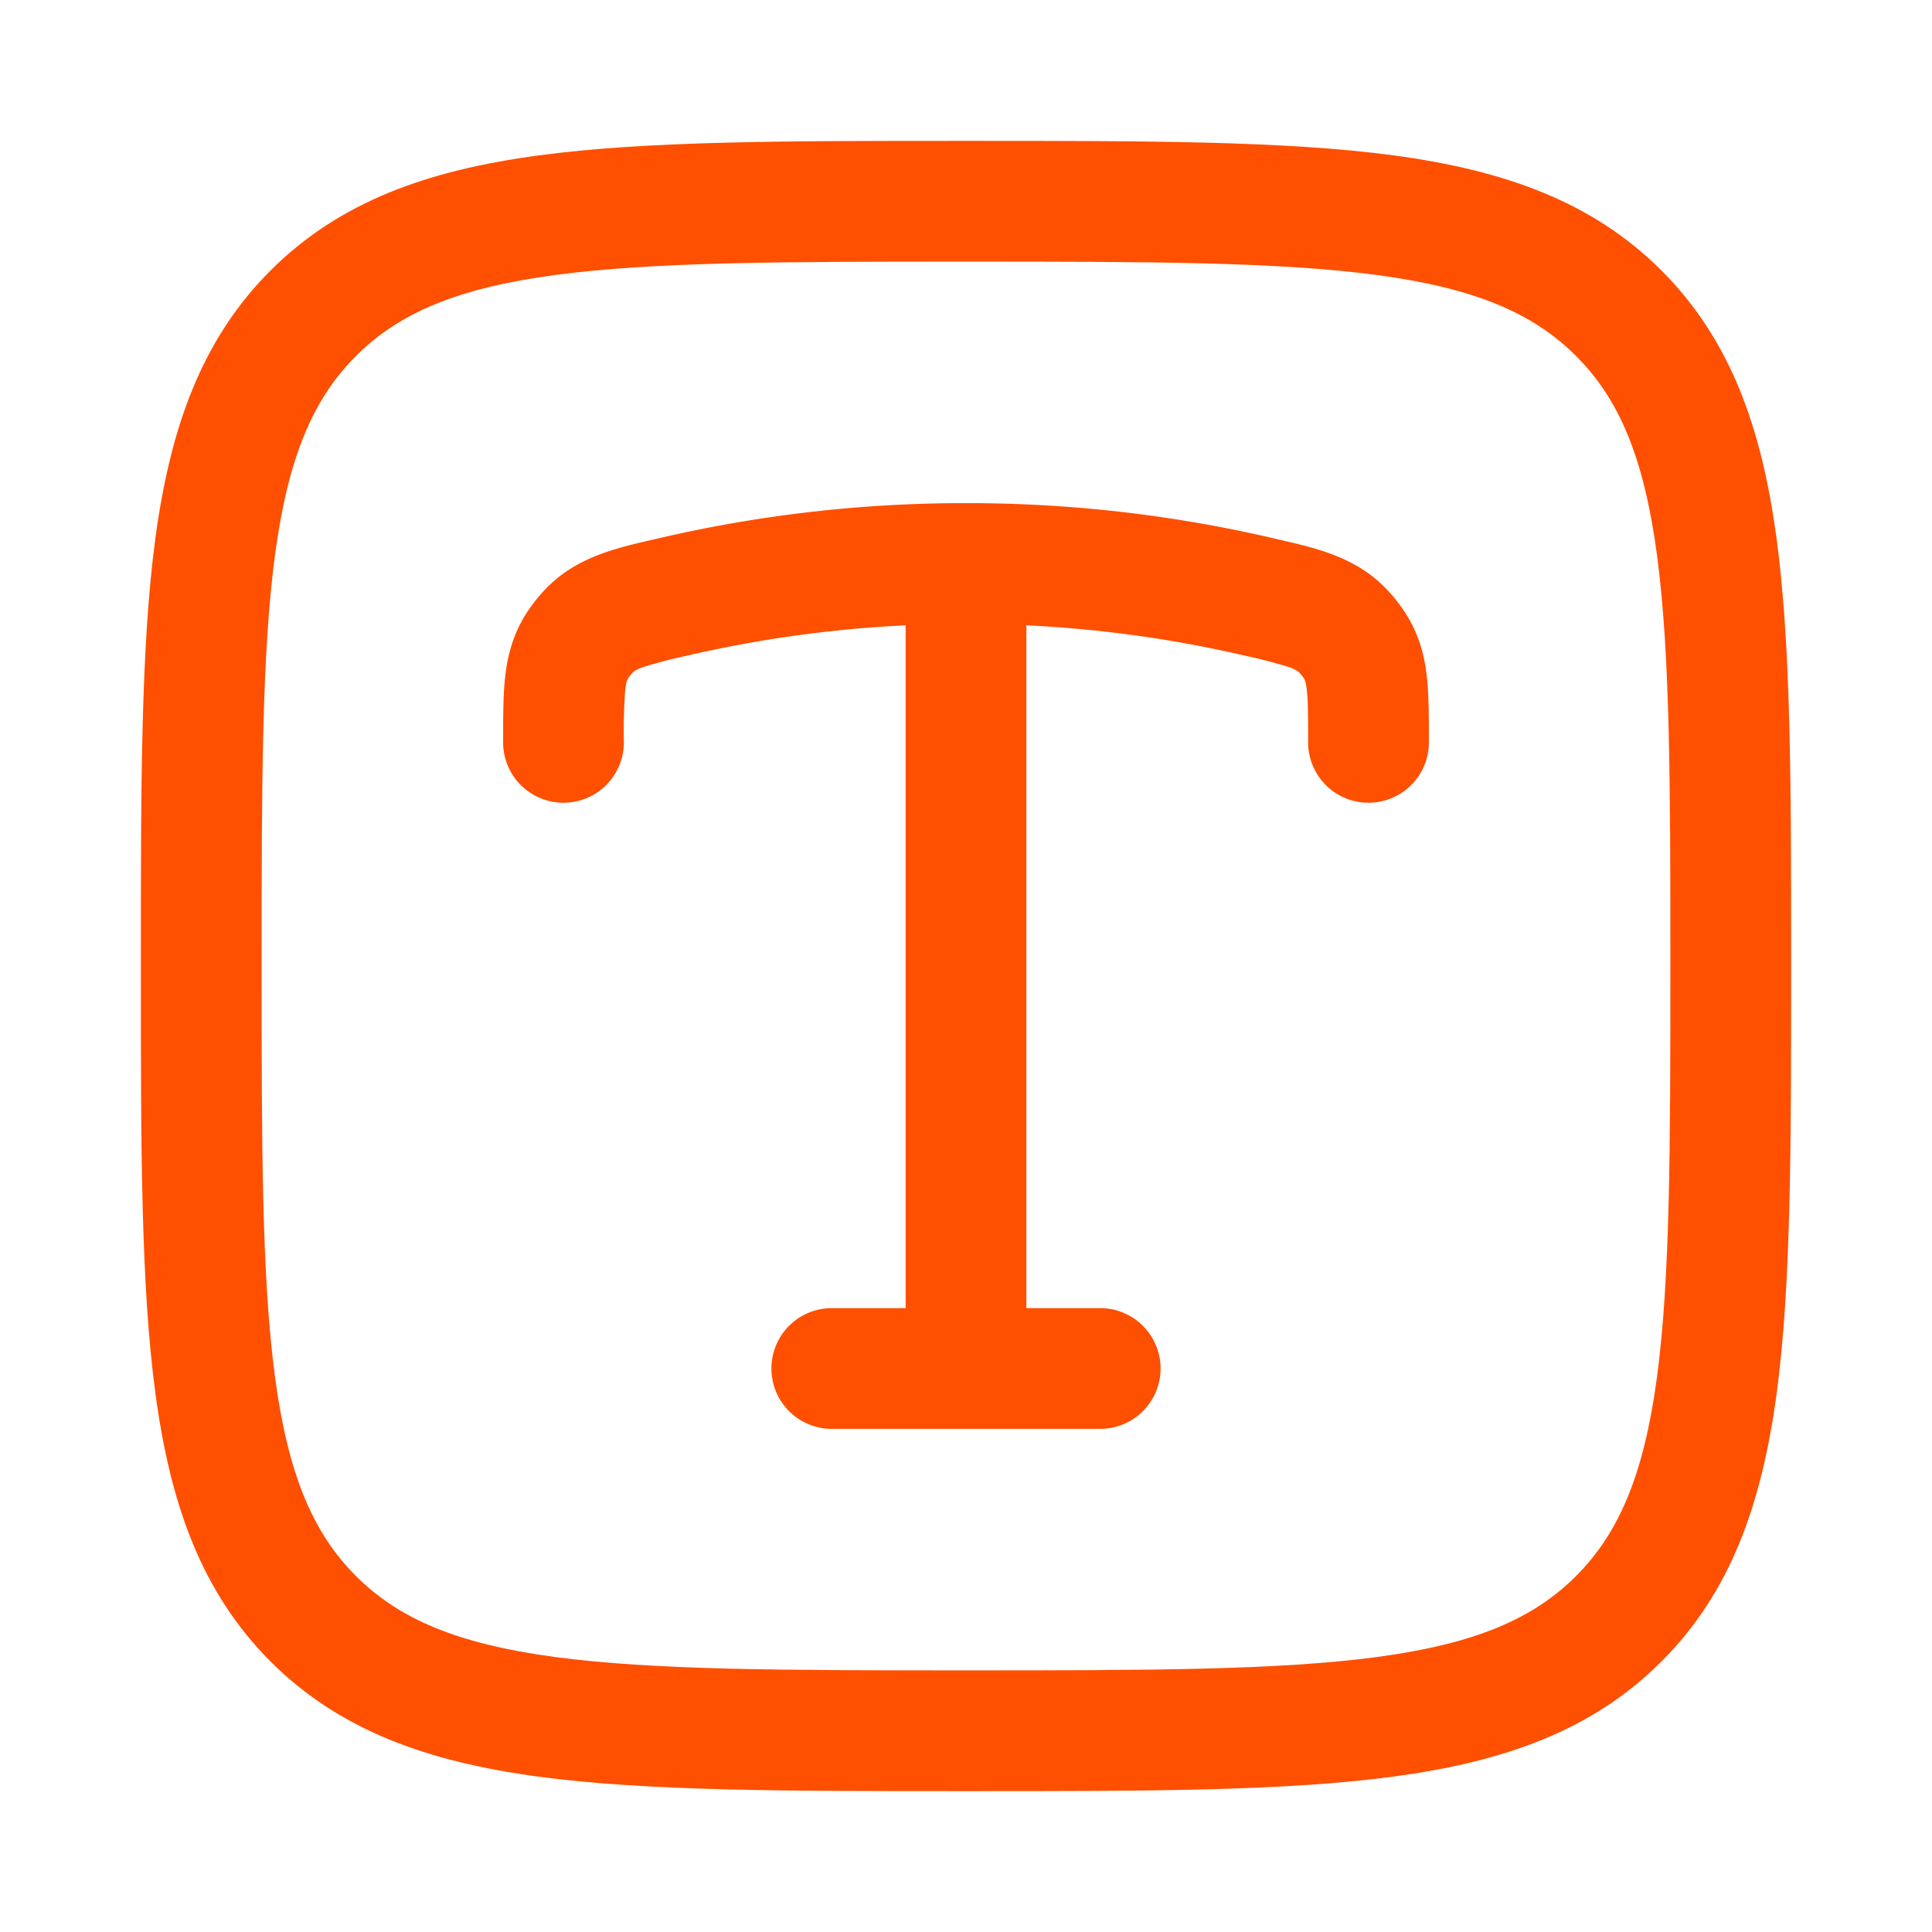 <svg xmlns="http://www.w3.org/2000/svg" xml:space="preserve" width="512" height="512" style="enable-background:new 0 0 512 512" viewBox="0 0 24 24"><g fill="#ff4f00" fill-rule="evenodd" clip-rule="evenodd"><path d="M11.943 1.75h.114c2.19 0 3.912 0 5.255.18 1.377.186 2.469.573 3.327 1.43.858.86 1.245 1.951 1.43 3.328.181 1.343.181 3.064.181 5.255v.114c0 2.19 0 3.912-.18 5.255-.186 1.377-.573 2.469-1.43 3.327s-1.951 1.245-3.328 1.43c-1.343.181-3.064.181-5.255.181h-.114c-2.19 0-3.912 0-5.255-.18-1.377-.186-2.469-.573-3.327-1.43-.858-.86-1.245-1.951-1.43-3.328-.181-1.343-.181-3.064-.181-5.255v-.114c0-2.19 0-3.912.18-5.255.186-1.377.573-2.469 1.43-3.327.86-.858 1.951-1.245 3.328-1.43 1.343-.181 3.064-.181 5.255-.181zM6.888 3.417c-1.21.163-1.933.472-2.466 1.005-.533.533-.842 1.256-1.005 2.466C3.252 8.12 3.25 9.74 3.25 12c0 2.26.002 3.88.167 5.112.163 1.21.472 1.933 1.005 2.466.533.533 1.256.842 2.466 1.005 1.232.165 2.852.167 5.112.167 2.26 0 3.88-.002 5.112-.167 1.21-.163 1.933-.471 2.466-1.005.533-.533.842-1.256 1.005-2.466.165-1.232.167-2.852.167-5.112 0-2.26-.002-3.88-.167-5.112-.163-1.21-.471-1.933-1.005-2.466-.533-.533-1.256-.842-2.466-1.005C15.88 3.252 14.26 3.25 12 3.25c-2.26 0-3.88.002-5.112.167z" data-original="#000000"/><path d="M11.25 7.768a15.17 15.17 0 0 0-2.711.376 5.91 5.91 0 0 0-.547.142c-.092.032-.114.052-.127.064a.457.457 0 0 0-.067.085c-.005.008-.022.038-.033.153a7.195 7.195 0 0 0-.015.634.75.75 0 1 1-1.5 0v-.03c0-.275 0-.533.022-.754.025-.246.081-.498.224-.748a1.94 1.94 0 0 1 .348-.439c.367-.34.824-.446 1.26-.546l.095-.022A16.75 16.75 0 0 1 12 6.25a16.752 16.752 0 0 1 3.897.455c.435.1.892.205 1.259.546.132.123.259.283.348.44.143.249.2.5.224.747.022.22.022.479.022.754v.03a.75.75 0 0 1-1.5 0c0-.315 0-.498-.015-.634-.011-.115-.028-.144-.032-.152a.467.467 0 0 0-.068-.086c-.013-.012-.035-.032-.127-.064a5.921 5.921 0 0 0-.547-.142 15.17 15.17 0 0 0-2.711-.376v8.482h.917a.75.75 0 0 1 0 1.5h-3.334a.75.75 0 0 1 0-1.5h.917z" data-original="#000000"/></g></svg>
